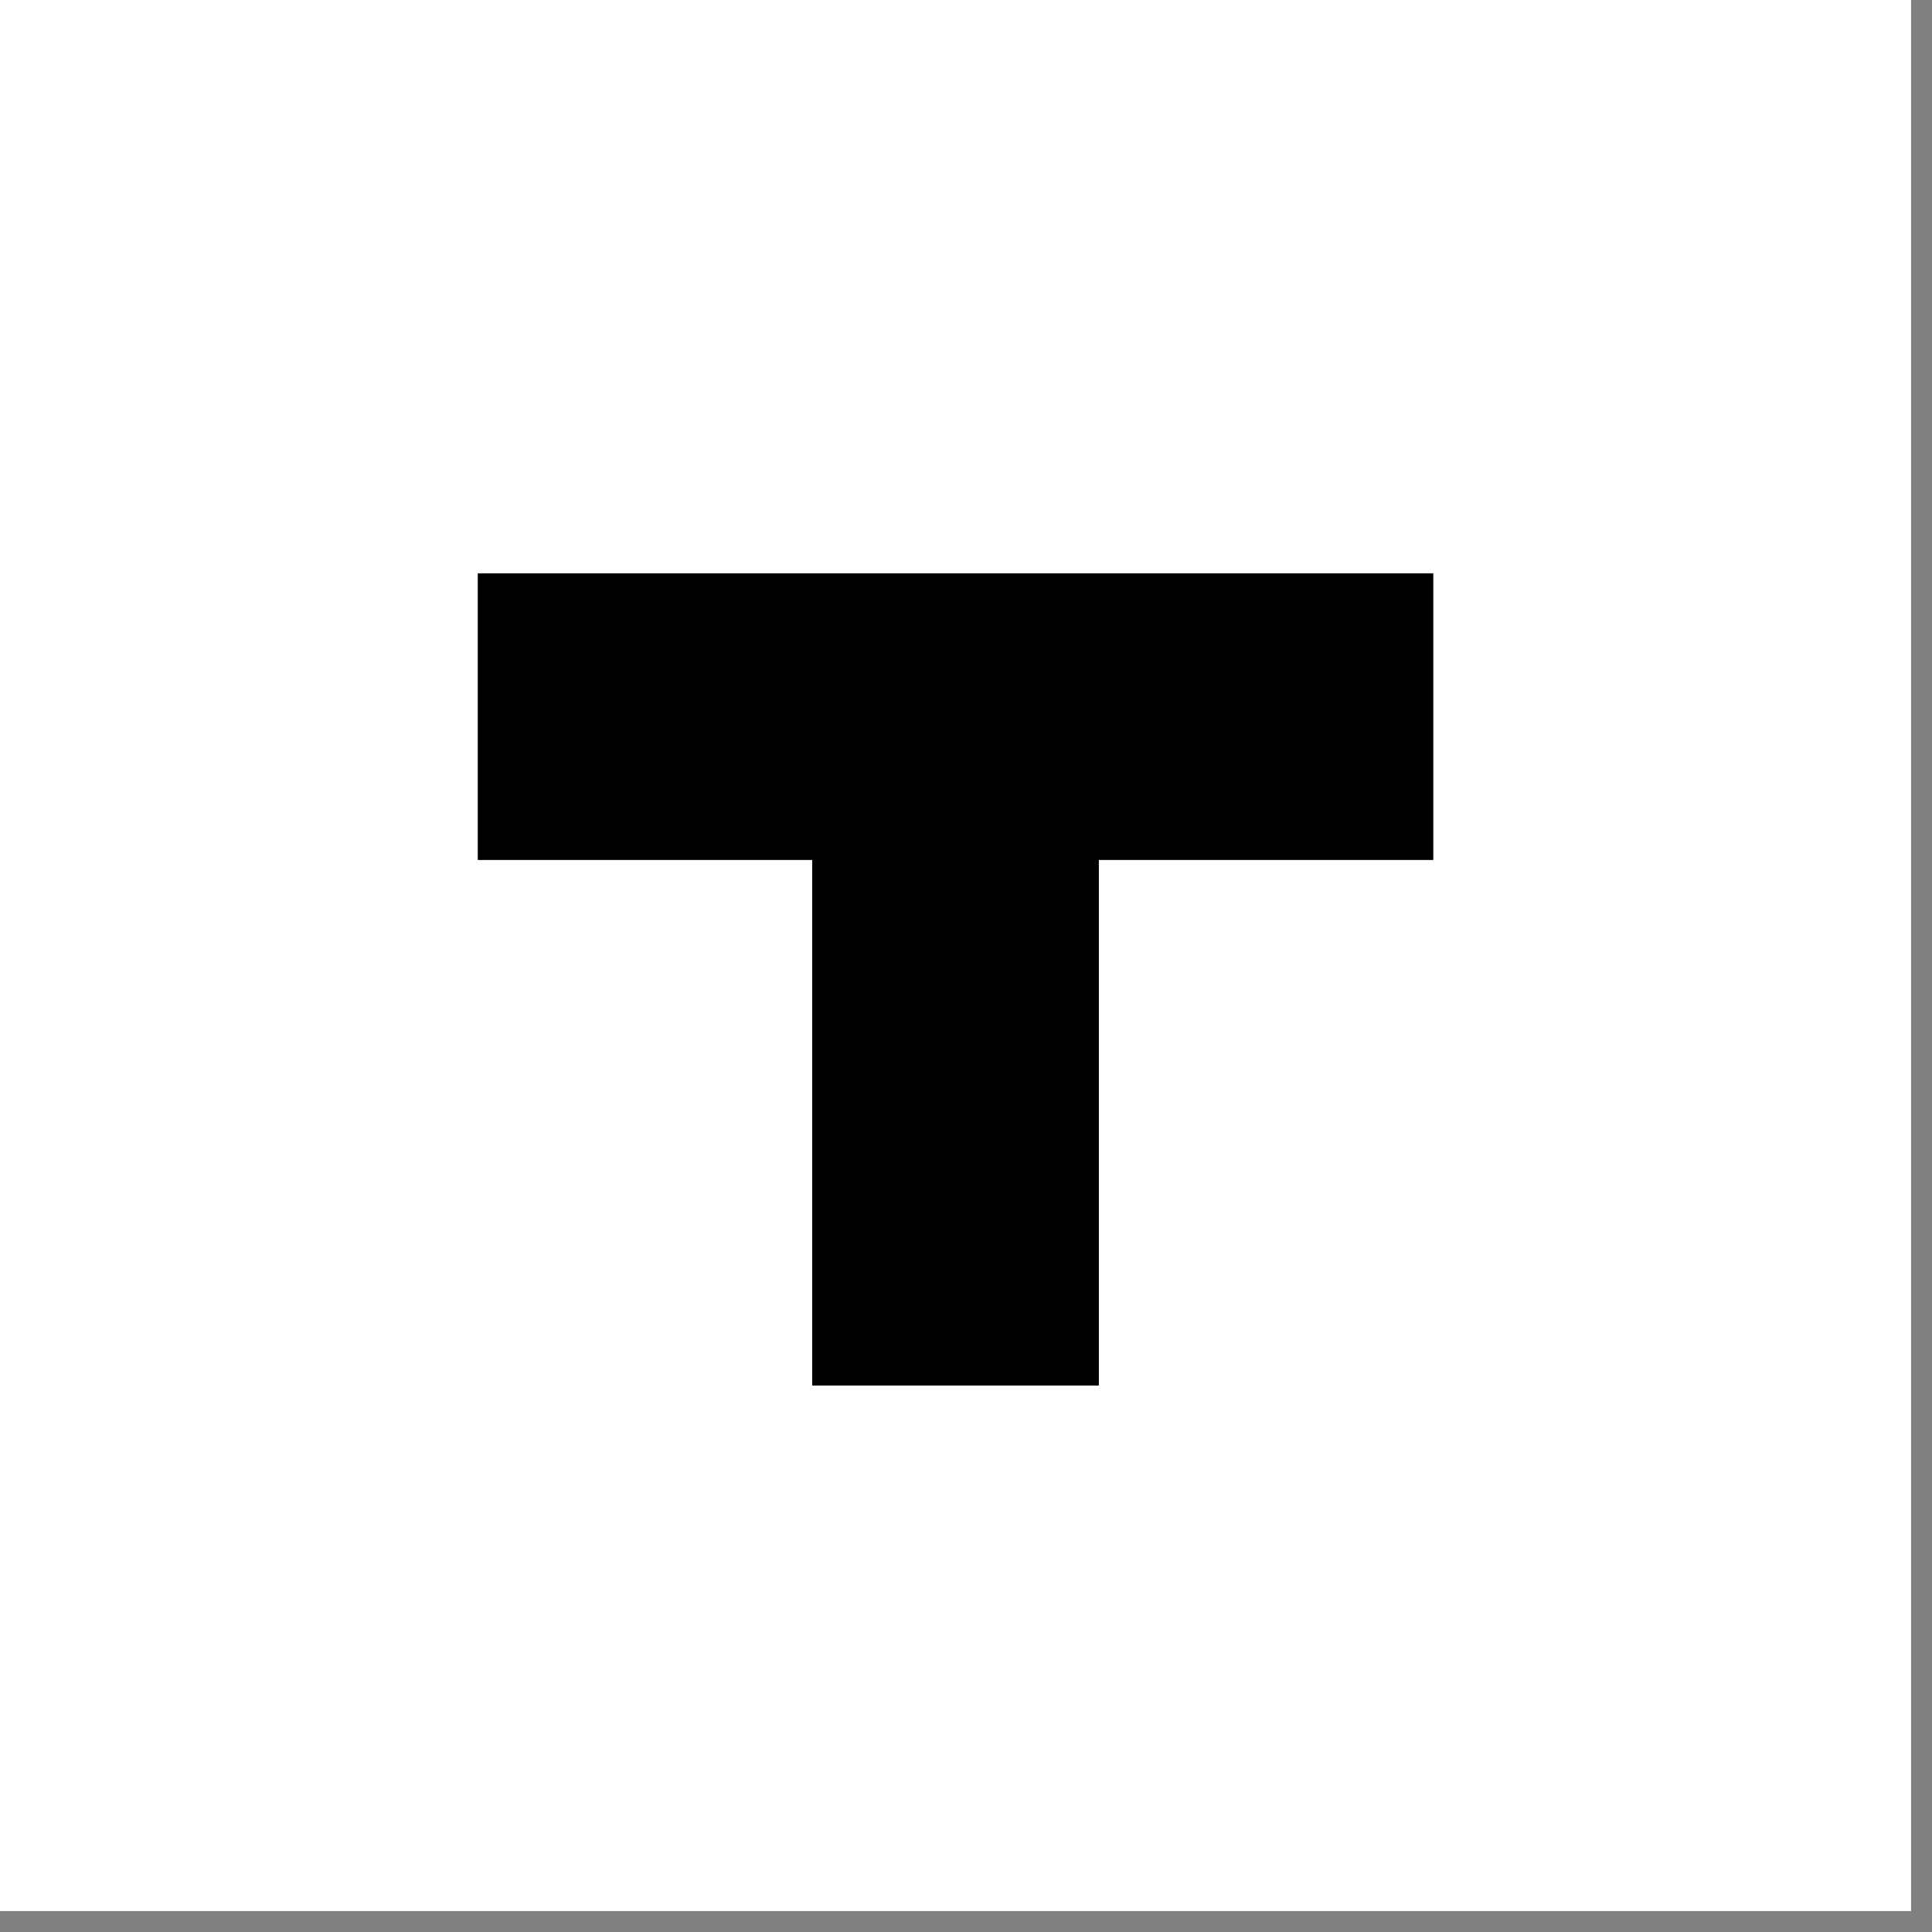 <svg width="56" height="56" viewBox="0 0 56 56" fill="none" xmlns="http://www.w3.org/2000/svg">
<rect x="0" y="0" width="56" height="56" fill="#808080" stroke="none"/>
<path d="M55.393 0H0V55.393H55.393V0Z" fill="white"/>
<path d="M41.545 16.618H13.848V24.927H41.545V16.618Z" fill="black"/>
<path d="M31.851 40.16V18.003H23.542V40.16H31.851Z" fill="black"/>
</svg>

